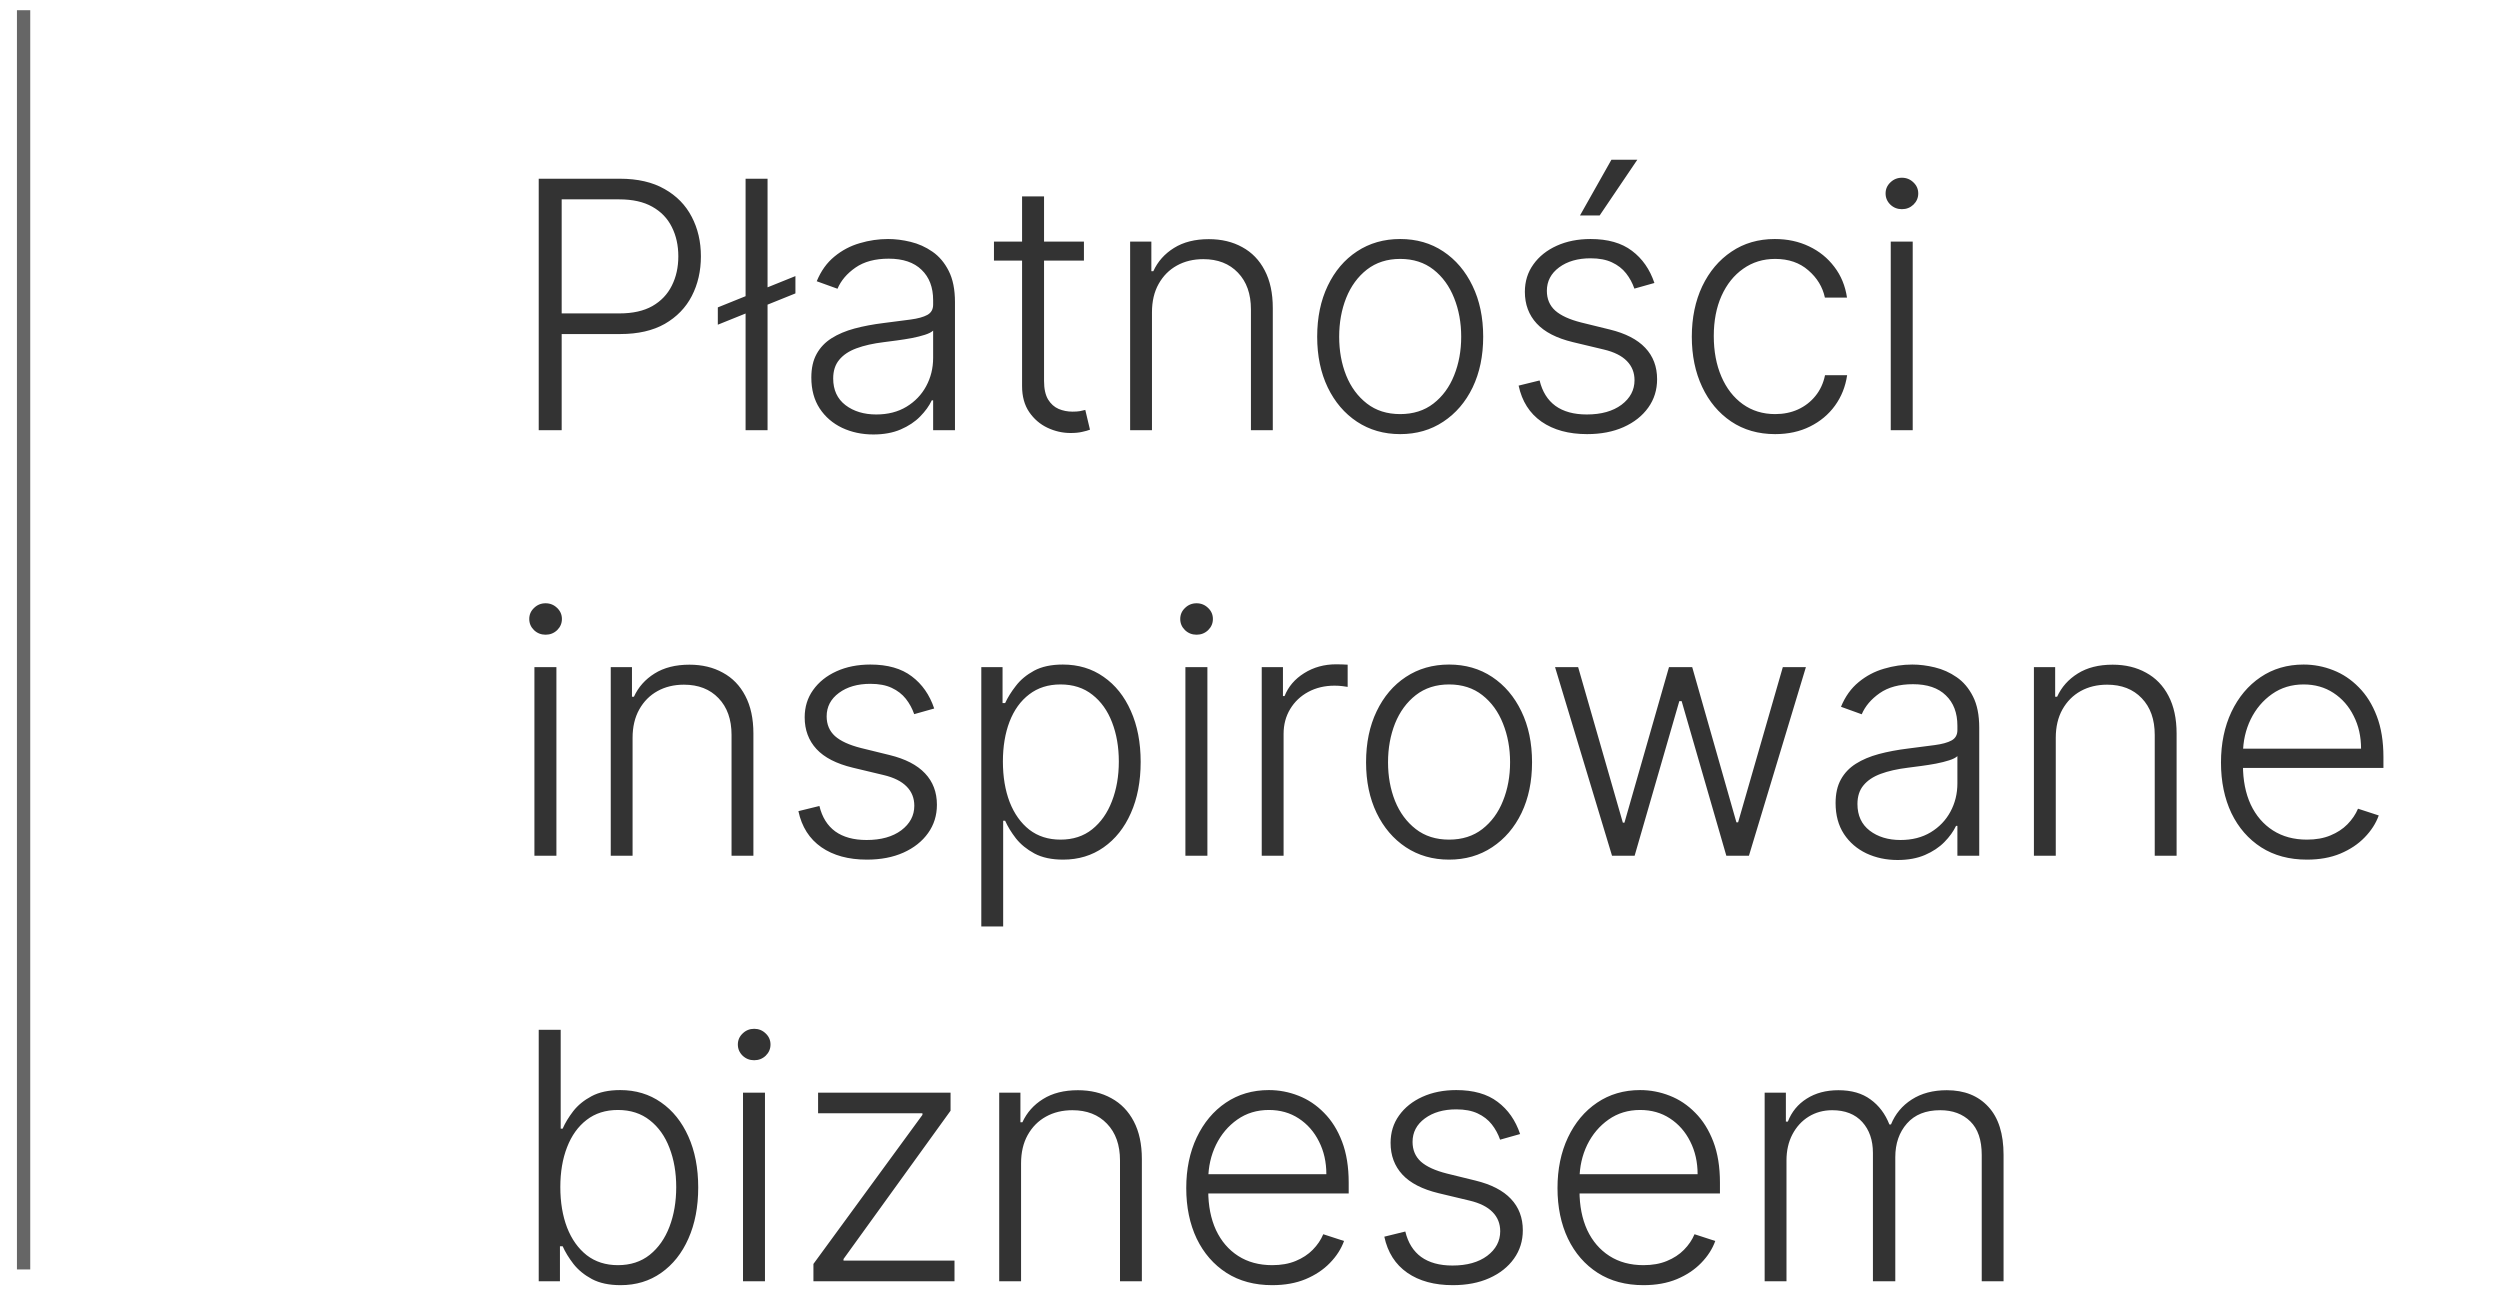 <svg width="94" height="49" viewBox="0 0 94 49" fill="none" xmlns="http://www.w3.org/2000/svg">
<line x1="0.887" y1="0.384" x2="0.887" y2="47.731" stroke="#666666" stroke-width="0.5"/>
<path d="M20.256 16.175V6.72H23.307C23.978 6.72 24.538 6.85 24.988 7.108C25.44 7.363 25.78 7.711 26.008 8.151C26.239 8.591 26.354 9.087 26.354 9.638C26.354 10.189 26.24 10.686 26.012 11.129C25.785 11.569 25.446 11.918 24.997 12.177C24.547 12.432 23.989 12.56 23.321 12.56H20.921V11.784H23.298C23.793 11.784 24.204 11.692 24.53 11.508C24.857 11.32 25.1 11.064 25.26 10.741C25.423 10.418 25.505 10.05 25.505 9.638C25.505 9.225 25.423 8.858 25.26 8.535C25.1 8.211 24.855 7.957 24.526 7.773C24.2 7.588 23.786 7.496 23.284 7.496H21.119V16.175H20.256ZM29.908 10.381V11.032L26.99 12.209V11.558L29.908 10.381ZM28.86 6.72V16.175H28.034V6.72H28.86ZM32.838 16.336C32.41 16.336 32.019 16.253 31.665 16.087C31.311 15.918 31.029 15.675 30.82 15.358C30.611 15.038 30.506 14.65 30.506 14.194C30.506 13.844 30.572 13.548 30.705 13.308C30.837 13.068 31.025 12.871 31.268 12.717C31.511 12.563 31.799 12.442 32.131 12.352C32.464 12.263 32.83 12.194 33.23 12.145C33.627 12.095 33.962 12.052 34.236 12.015C34.513 11.978 34.724 11.92 34.869 11.84C35.014 11.76 35.086 11.631 35.086 11.452V11.286C35.086 10.803 34.941 10.423 34.652 10.146C34.366 9.866 33.953 9.726 33.415 9.726C32.904 9.726 32.487 9.838 32.164 10.063C31.843 10.287 31.619 10.552 31.49 10.857L30.709 10.575C30.869 10.187 31.091 9.878 31.374 9.647C31.657 9.413 31.974 9.245 32.325 9.144C32.676 9.039 33.032 8.987 33.392 8.987C33.662 8.987 33.944 9.022 34.236 9.093C34.532 9.164 34.806 9.287 35.058 9.462C35.31 9.635 35.515 9.876 35.672 10.187C35.829 10.495 35.907 10.886 35.907 11.36V16.175H35.086V15.053H35.035C34.937 15.262 34.79 15.465 34.596 15.662C34.403 15.859 34.159 16.021 33.867 16.147C33.575 16.273 33.231 16.336 32.838 16.336ZM32.948 15.584C33.385 15.584 33.764 15.487 34.084 15.293C34.404 15.099 34.65 14.842 34.823 14.522C34.998 14.199 35.086 13.844 35.086 13.456V12.431C35.024 12.489 34.921 12.542 34.776 12.588C34.635 12.634 34.47 12.675 34.282 12.712C34.098 12.746 33.913 12.775 33.728 12.8C33.544 12.825 33.378 12.846 33.23 12.865C32.83 12.914 32.488 12.991 32.205 13.096C31.922 13.2 31.705 13.345 31.554 13.53C31.403 13.711 31.328 13.945 31.328 14.231C31.328 14.662 31.482 14.996 31.79 15.233C32.097 15.467 32.484 15.584 32.948 15.584ZM40.756 9.084V9.799H37.373V9.084H40.756ZM38.43 7.385H39.256V14.324C39.256 14.619 39.307 14.851 39.408 15.021C39.51 15.187 39.642 15.305 39.805 15.376C39.968 15.444 40.142 15.478 40.327 15.478C40.435 15.478 40.527 15.472 40.604 15.459C40.681 15.444 40.749 15.428 40.807 15.413L40.983 16.156C40.903 16.187 40.804 16.215 40.687 16.239C40.57 16.267 40.425 16.281 40.253 16.281C39.952 16.281 39.661 16.215 39.381 16.082C39.104 15.95 38.876 15.753 38.697 15.492C38.519 15.23 38.43 14.905 38.43 14.518V7.385ZM43.314 11.743V16.175H42.493V9.084H43.291V10.197H43.365C43.531 9.833 43.79 9.542 44.141 9.324C44.495 9.102 44.932 8.992 45.452 8.992C45.929 8.992 46.347 9.092 46.708 9.292C47.071 9.489 47.352 9.779 47.552 10.164C47.755 10.549 47.857 11.021 47.857 11.581V16.175H47.035V11.632C47.035 11.05 46.872 10.59 46.546 10.252C46.223 9.913 45.789 9.744 45.244 9.744C44.872 9.744 44.541 9.824 44.252 9.984C43.962 10.144 43.733 10.375 43.564 10.677C43.397 10.975 43.314 11.331 43.314 11.743ZM52.647 16.323C52.035 16.323 51.493 16.167 51.022 15.856C50.554 15.545 50.188 15.116 49.923 14.568C49.659 14.017 49.526 13.382 49.526 12.662C49.526 11.935 49.659 11.297 49.923 10.746C50.188 10.192 50.554 9.761 51.022 9.453C51.493 9.142 52.035 8.987 52.647 8.987C53.259 8.987 53.8 9.142 54.267 9.453C54.735 9.764 55.101 10.195 55.366 10.746C55.634 11.297 55.768 11.935 55.768 12.662C55.768 13.382 55.635 14.017 55.371 14.568C55.106 15.116 54.738 15.545 54.267 15.856C53.8 16.167 53.259 16.323 52.647 16.323ZM52.647 15.57C53.139 15.57 53.556 15.438 53.898 15.173C54.24 14.908 54.498 14.556 54.674 14.116C54.852 13.676 54.941 13.191 54.941 12.662C54.941 12.132 54.852 11.646 54.674 11.203C54.498 10.76 54.24 10.404 53.898 10.136C53.556 9.869 53.139 9.735 52.647 9.735C52.158 9.735 51.741 9.869 51.396 10.136C51.054 10.404 50.794 10.76 50.616 11.203C50.44 11.646 50.353 12.132 50.353 12.662C50.353 13.191 50.44 13.676 50.616 14.116C50.794 14.556 51.054 14.908 51.396 15.173C51.737 15.438 52.154 15.57 52.647 15.57ZM62.206 10.64L61.453 10.852C61.379 10.64 61.275 10.447 61.139 10.275C61.004 10.103 60.827 9.966 60.608 9.864C60.393 9.763 60.125 9.712 59.805 9.712C59.325 9.712 58.931 9.826 58.623 10.053C58.316 10.281 58.162 10.575 58.162 10.935C58.162 11.24 58.266 11.488 58.476 11.678C58.688 11.866 59.014 12.015 59.454 12.126L60.525 12.389C61.119 12.534 61.564 12.763 61.86 13.077C62.158 13.391 62.307 13.785 62.307 14.259C62.307 14.659 62.197 15.014 61.975 15.325C61.753 15.636 61.444 15.881 61.047 16.059C60.653 16.235 60.196 16.323 59.676 16.323C58.983 16.323 58.413 16.167 57.963 15.856C57.514 15.542 57.226 15.09 57.1 14.499L57.889 14.305C57.991 14.727 58.19 15.045 58.485 15.261C58.783 15.476 59.176 15.584 59.662 15.584C60.207 15.584 60.642 15.462 60.969 15.219C61.295 14.973 61.458 14.665 61.458 14.296C61.458 14.01 61.362 13.77 61.172 13.576C60.981 13.379 60.692 13.234 60.304 13.142L59.145 12.865C58.529 12.717 58.074 12.483 57.779 12.163C57.483 11.843 57.335 11.446 57.335 10.972C57.335 10.581 57.442 10.238 57.654 9.943C57.866 9.644 58.159 9.41 58.531 9.241C58.904 9.072 59.328 8.987 59.805 8.987C60.455 8.987 60.973 9.135 61.361 9.43C61.752 9.723 62.033 10.126 62.206 10.64ZM59.408 8.101L60.59 6.005H61.564L60.147 8.101H59.408ZM66.746 16.323C66.112 16.323 65.56 16.164 65.089 15.847C64.621 15.53 64.258 15.096 64 14.545C63.741 13.994 63.612 13.366 63.612 12.662C63.612 11.951 63.743 11.318 64.004 10.764C64.269 10.21 64.635 9.776 65.103 9.462C65.571 9.145 66.114 8.987 66.733 8.987C67.207 8.987 67.636 9.079 68.021 9.264C68.405 9.446 68.722 9.703 68.972 10.035C69.224 10.364 69.382 10.749 69.447 11.189H68.616C68.53 10.789 68.322 10.447 67.993 10.164C67.667 9.878 67.251 9.735 66.746 9.735C66.294 9.735 65.894 9.858 65.546 10.104C65.198 10.347 64.926 10.687 64.729 11.124C64.535 11.558 64.438 12.062 64.438 12.634C64.438 13.21 64.534 13.719 64.725 14.162C64.915 14.602 65.183 14.947 65.528 15.196C65.876 15.445 66.282 15.57 66.746 15.57C67.06 15.57 67.347 15.512 67.605 15.395C67.867 15.275 68.085 15.105 68.261 14.887C68.439 14.668 68.559 14.408 68.621 14.107H69.452C69.39 14.534 69.238 14.916 68.995 15.252C68.755 15.584 68.442 15.845 68.058 16.036C67.676 16.227 67.239 16.323 66.746 16.323ZM71.092 16.175V9.084H71.918V16.175H71.092ZM71.512 7.865C71.343 7.865 71.198 7.808 71.078 7.694C70.958 7.577 70.898 7.437 70.898 7.274C70.898 7.111 70.958 6.973 71.078 6.859C71.198 6.742 71.343 6.683 71.512 6.683C71.682 6.683 71.826 6.742 71.946 6.859C72.066 6.973 72.126 7.111 72.126 7.274C72.126 7.437 72.066 7.577 71.946 7.694C71.826 7.808 71.682 7.865 71.512 7.865ZM20.094 32.175V25.084H20.921V32.175H20.094ZM20.514 23.865C20.345 23.865 20.2 23.808 20.08 23.694C19.96 23.577 19.9 23.437 19.9 23.274C19.9 23.111 19.96 22.973 20.08 22.859C20.2 22.742 20.345 22.683 20.514 22.683C20.683 22.683 20.828 22.742 20.948 22.859C21.068 22.973 21.128 23.111 21.128 23.274C21.128 23.437 21.068 23.577 20.948 23.694C20.828 23.808 20.683 23.865 20.514 23.865ZM23.785 27.743V32.175H22.964V25.084H23.762V26.197H23.836C24.002 25.833 24.261 25.543 24.612 25.324C24.966 25.102 25.403 24.992 25.923 24.992C26.4 24.992 26.818 25.092 27.178 25.292C27.542 25.489 27.823 25.779 28.023 26.164C28.226 26.549 28.328 27.021 28.328 27.581V32.175H27.506V27.632C27.506 27.05 27.343 26.59 27.017 26.252C26.694 25.913 26.26 25.744 25.715 25.744C25.343 25.744 25.012 25.824 24.723 25.984C24.433 26.144 24.204 26.375 24.035 26.677C23.869 26.975 23.785 27.331 23.785 27.743ZM35.126 26.64L34.374 26.852C34.3 26.64 34.195 26.447 34.06 26.275C33.924 26.103 33.747 25.966 33.529 25.864C33.313 25.762 33.046 25.712 32.726 25.712C32.245 25.712 31.852 25.826 31.544 26.053C31.236 26.281 31.082 26.575 31.082 26.935C31.082 27.24 31.187 27.488 31.396 27.678C31.608 27.866 31.935 28.015 32.375 28.126L33.446 28.389C34.04 28.534 34.484 28.763 34.78 29.077C35.078 29.391 35.228 29.785 35.228 30.259C35.228 30.659 35.117 31.015 34.895 31.325C34.674 31.636 34.364 31.881 33.968 32.059C33.574 32.235 33.117 32.322 32.596 32.322C31.904 32.322 31.333 32.167 30.884 31.856C30.434 31.542 30.146 31.09 30.02 30.499L30.81 30.305C30.911 30.727 31.11 31.045 31.405 31.261C31.704 31.476 32.096 31.584 32.583 31.584C33.127 31.584 33.563 31.462 33.889 31.219C34.215 30.973 34.378 30.665 34.378 30.296C34.378 30.01 34.283 29.77 34.092 29.576C33.901 29.379 33.612 29.234 33.224 29.142L32.066 28.865C31.45 28.717 30.994 28.483 30.699 28.163C30.404 27.843 30.256 27.446 30.256 26.972C30.256 26.581 30.362 26.238 30.574 25.943C30.787 25.644 31.079 25.41 31.451 25.241C31.824 25.072 32.249 24.987 32.726 24.987C33.375 24.987 33.894 25.135 34.281 25.43C34.672 25.723 34.954 26.126 35.126 26.64ZM36.897 34.834V25.084H37.696V26.436H37.793C37.891 26.224 38.026 26.007 38.199 25.786C38.371 25.561 38.599 25.372 38.882 25.218C39.168 25.064 39.528 24.987 39.962 24.987C40.547 24.987 41.058 25.141 41.495 25.449C41.935 25.753 42.277 26.181 42.52 26.732C42.766 27.28 42.889 27.918 42.889 28.648C42.889 29.38 42.766 30.022 42.52 30.573C42.277 31.124 41.935 31.553 41.495 31.861C41.058 32.169 40.55 32.322 39.972 32.322C39.544 32.322 39.185 32.246 38.896 32.092C38.61 31.938 38.377 31.748 38.199 31.524C38.023 31.296 37.888 31.075 37.793 30.859H37.719V34.834H36.897ZM37.709 28.634C37.709 29.206 37.794 29.714 37.963 30.157C38.136 30.598 38.382 30.944 38.702 31.196C39.025 31.445 39.416 31.57 39.875 31.57C40.346 31.57 40.742 31.441 41.066 31.182C41.392 30.921 41.64 30.568 41.809 30.125C41.981 29.682 42.068 29.185 42.068 28.634C42.068 28.089 41.983 27.598 41.814 27.161C41.647 26.724 41.401 26.378 41.075 26.123C40.749 25.864 40.349 25.735 39.875 25.735C39.413 25.735 39.021 25.86 38.697 26.109C38.374 26.355 38.128 26.697 37.959 27.134C37.793 27.568 37.709 28.068 37.709 28.634ZM44.571 32.175V25.084H45.398V32.175H44.571ZM44.991 23.865C44.822 23.865 44.677 23.808 44.557 23.694C44.437 23.577 44.377 23.437 44.377 23.274C44.377 23.111 44.437 22.973 44.557 22.859C44.677 22.742 44.822 22.683 44.991 22.683C45.16 22.683 45.305 22.742 45.425 22.859C45.545 22.973 45.605 23.111 45.605 23.274C45.605 23.437 45.545 23.577 45.425 23.694C45.305 23.808 45.16 23.865 44.991 23.865ZM47.441 32.175V25.084H48.239V26.173H48.299C48.441 25.816 48.687 25.529 49.038 25.31C49.392 25.088 49.792 24.978 50.238 24.978C50.306 24.978 50.381 24.979 50.465 24.982C50.548 24.985 50.617 24.988 50.672 24.992V25.827C50.635 25.821 50.571 25.812 50.478 25.799C50.386 25.787 50.286 25.781 50.178 25.781C49.809 25.781 49.48 25.86 49.19 26.016C48.904 26.17 48.678 26.384 48.512 26.658C48.346 26.932 48.263 27.244 48.263 27.595V32.175H47.441ZM54.485 32.322C53.872 32.322 53.331 32.167 52.86 31.856C52.392 31.545 52.026 31.116 51.761 30.568C51.496 30.017 51.364 29.382 51.364 28.662C51.364 27.935 51.496 27.297 51.761 26.746C52.026 26.192 52.392 25.761 52.86 25.453C53.331 25.142 53.872 24.987 54.485 24.987C55.097 24.987 55.637 25.142 56.105 25.453C56.573 25.764 56.939 26.195 57.204 26.746C57.472 27.297 57.605 27.935 57.605 28.662C57.605 29.382 57.473 30.017 57.209 30.568C56.944 31.116 56.576 31.545 56.105 31.856C55.637 32.167 55.097 32.322 54.485 32.322ZM54.485 31.57C54.977 31.57 55.394 31.438 55.736 31.173C56.077 30.908 56.336 30.556 56.511 30.116C56.69 29.676 56.779 29.191 56.779 28.662C56.779 28.132 56.69 27.646 56.511 27.203C56.336 26.76 56.077 26.404 55.736 26.137C55.394 25.869 54.977 25.735 54.485 25.735C53.995 25.735 53.578 25.869 53.234 26.137C52.892 26.404 52.632 26.76 52.453 27.203C52.278 27.646 52.19 28.132 52.19 28.662C52.19 29.191 52.278 29.676 52.453 30.116C52.632 30.556 52.892 30.908 53.234 31.173C53.575 31.438 53.992 31.57 54.485 31.57ZM60.612 32.175L58.47 25.084H59.338L61.019 30.933H61.079L62.754 25.084H63.627L65.289 30.919H65.353L67.034 25.084H67.902L65.76 32.175H64.91L63.23 26.363H63.142L61.462 32.175H60.612ZM71.35 32.336C70.922 32.336 70.531 32.253 70.177 32.087C69.823 31.918 69.541 31.675 69.332 31.358C69.123 31.038 69.018 30.65 69.018 30.194C69.018 29.843 69.084 29.548 69.217 29.308C69.349 29.068 69.537 28.871 69.78 28.717C70.023 28.563 70.311 28.442 70.643 28.352C70.976 28.263 71.342 28.194 71.742 28.145C72.139 28.095 72.474 28.052 72.748 28.015C73.025 27.978 73.236 27.92 73.381 27.84C73.525 27.76 73.598 27.631 73.598 27.452V27.286C73.598 26.803 73.453 26.423 73.164 26.146C72.878 25.866 72.465 25.726 71.927 25.726C71.416 25.726 70.999 25.838 70.676 26.063C70.356 26.287 70.131 26.552 70.001 26.857L69.221 26.575C69.381 26.187 69.603 25.878 69.886 25.647C70.169 25.413 70.486 25.245 70.837 25.144C71.188 25.039 71.543 24.987 71.903 24.987C72.174 24.987 72.456 25.022 72.748 25.093C73.044 25.164 73.318 25.287 73.57 25.462C73.823 25.635 74.027 25.876 74.184 26.187C74.341 26.495 74.419 26.886 74.419 27.36V32.175H73.598V31.053H73.547C73.448 31.262 73.302 31.465 73.108 31.662C72.915 31.859 72.671 32.021 72.379 32.147C72.087 32.273 71.743 32.336 71.35 32.336ZM71.46 31.584C71.897 31.584 72.276 31.487 72.596 31.293C72.916 31.099 73.162 30.842 73.335 30.522C73.51 30.199 73.598 29.843 73.598 29.456V28.431C73.536 28.489 73.433 28.542 73.288 28.588C73.147 28.634 72.982 28.675 72.794 28.712C72.61 28.746 72.425 28.776 72.24 28.8C72.056 28.825 71.89 28.846 71.742 28.865C71.342 28.914 71 28.991 70.717 29.096C70.434 29.2 70.217 29.345 70.066 29.53C69.915 29.711 69.84 29.945 69.84 30.231C69.84 30.662 69.994 30.996 70.302 31.233C70.609 31.467 70.996 31.584 71.46 31.584ZM77.297 27.743V32.175H76.475V25.084H77.274V26.197H77.348C77.514 25.833 77.773 25.543 78.124 25.324C78.477 25.102 78.915 24.992 79.435 24.992C79.912 24.992 80.33 25.092 80.69 25.292C81.053 25.489 81.335 25.779 81.535 26.164C81.738 26.549 81.84 27.021 81.84 27.581V32.175H81.018V27.632C81.018 27.05 80.855 26.59 80.529 26.252C80.206 25.913 79.772 25.744 79.227 25.744C78.854 25.744 78.524 25.824 78.234 25.984C77.945 26.144 77.716 26.375 77.546 26.677C77.38 26.975 77.297 27.331 77.297 27.743ZM86.741 32.322C86.079 32.322 85.506 32.169 85.023 31.861C84.54 31.55 84.166 31.121 83.901 30.573C83.64 30.022 83.509 29.388 83.509 28.671C83.509 27.957 83.64 27.323 83.901 26.769C84.166 26.212 84.531 25.776 84.996 25.462C85.463 25.145 86.004 24.987 86.616 24.987C87.001 24.987 87.371 25.058 87.728 25.199C88.085 25.338 88.406 25.552 88.689 25.841C88.975 26.127 89.201 26.489 89.367 26.926C89.534 27.36 89.617 27.874 89.617 28.468V28.874H84.077V28.149H88.776C88.776 27.694 88.684 27.284 88.499 26.921C88.318 26.555 88.064 26.266 87.738 26.053C87.415 25.841 87.041 25.735 86.616 25.735C86.167 25.735 85.771 25.855 85.43 26.095C85.088 26.335 84.82 26.652 84.626 27.046C84.435 27.44 84.338 27.871 84.335 28.338V28.773C84.335 29.336 84.432 29.828 84.626 30.25C84.823 30.668 85.102 30.993 85.462 31.224C85.822 31.455 86.248 31.57 86.741 31.57C87.076 31.57 87.37 31.518 87.622 31.413C87.878 31.308 88.092 31.168 88.264 30.993C88.439 30.814 88.572 30.619 88.661 30.407L89.441 30.661C89.334 30.959 89.156 31.235 88.91 31.487C88.667 31.739 88.362 31.942 87.996 32.096C87.633 32.247 87.215 32.322 86.741 32.322ZM20.256 48.175V38.72H21.082V42.437H21.156C21.248 42.224 21.381 42.006 21.553 41.781C21.728 41.556 21.958 41.369 22.241 41.218C22.527 41.064 22.887 40.987 23.321 40.987C23.903 40.987 24.414 41.141 24.854 41.449C25.294 41.753 25.637 42.181 25.883 42.732C26.129 43.28 26.253 43.918 26.253 44.648C26.253 45.38 26.129 46.022 25.883 46.573C25.64 47.124 25.298 47.553 24.858 47.861C24.421 48.169 23.913 48.322 23.335 48.322C22.904 48.322 22.544 48.246 22.255 48.092C21.968 47.938 21.738 47.748 21.562 47.524C21.387 47.296 21.251 47.075 21.156 46.859H21.054V48.175H20.256ZM21.068 44.634C21.068 45.206 21.153 45.714 21.322 46.157C21.494 46.597 21.741 46.944 22.061 47.196C22.384 47.445 22.775 47.57 23.233 47.57C23.704 47.57 24.103 47.441 24.429 47.182C24.755 46.921 25.003 46.568 25.172 46.125C25.341 45.682 25.426 45.185 25.426 44.634C25.426 44.089 25.341 43.598 25.172 43.161C25.006 42.724 24.76 42.378 24.434 42.123C24.107 41.864 23.707 41.735 23.233 41.735C22.772 41.735 22.379 41.859 22.056 42.109C21.736 42.355 21.491 42.697 21.322 43.134C21.153 43.568 21.068 44.068 21.068 44.634ZM27.937 48.175V41.084H28.763V48.175H27.937ZM28.357 39.865C28.188 39.865 28.043 39.808 27.923 39.694C27.803 39.577 27.743 39.437 27.743 39.274C27.743 39.111 27.803 38.973 27.923 38.859C28.043 38.742 28.188 38.683 28.357 38.683C28.526 38.683 28.671 38.742 28.791 38.859C28.911 38.973 28.971 39.111 28.971 39.274C28.971 39.437 28.911 39.577 28.791 39.694C28.671 39.808 28.526 39.865 28.357 39.865ZM30.585 48.175V47.524L34.684 41.919V41.859H30.76V41.084H35.741V41.763L31.716 47.339V47.399H35.889V48.175H30.585ZM38.392 43.743V48.175H37.57V41.084H38.368V42.197H38.442C38.609 41.833 38.867 41.542 39.218 41.324C39.572 41.102 40.009 40.992 40.529 40.992C41.006 40.992 41.425 41.092 41.785 41.292C42.148 41.489 42.429 41.779 42.63 42.164C42.833 42.549 42.934 43.021 42.934 43.581V48.175H42.112V43.632C42.112 43.05 41.949 42.59 41.623 42.252C41.3 41.913 40.866 41.744 40.321 41.744C39.949 41.744 39.618 41.824 39.329 41.984C39.039 42.144 38.81 42.375 38.641 42.677C38.475 42.975 38.392 43.331 38.392 43.743ZM47.835 48.322C47.173 48.322 46.601 48.169 46.118 47.861C45.635 47.55 45.261 47.121 44.996 46.573C44.734 46.022 44.603 45.388 44.603 44.671C44.603 43.957 44.734 43.323 44.996 42.769C45.261 42.212 45.625 41.776 46.09 41.462C46.558 41.145 47.098 40.987 47.71 40.987C48.095 40.987 48.466 41.058 48.823 41.199C49.18 41.338 49.5 41.552 49.783 41.841C50.069 42.127 50.296 42.489 50.462 42.926C50.628 43.36 50.711 43.874 50.711 44.468V44.874H45.171V44.149H49.871C49.871 43.694 49.779 43.284 49.594 42.921C49.412 42.555 49.158 42.266 48.832 42.053C48.509 41.841 48.135 41.735 47.71 41.735C47.261 41.735 46.866 41.855 46.524 42.095C46.182 42.335 45.915 42.652 45.721 43.046C45.53 43.44 45.433 43.871 45.43 44.339V44.773C45.43 45.336 45.527 45.828 45.721 46.25C45.918 46.668 46.196 46.993 46.556 47.224C46.916 47.455 47.343 47.57 47.835 47.57C48.17 47.57 48.464 47.518 48.717 47.413C48.972 47.308 49.186 47.168 49.358 46.993C49.534 46.815 49.666 46.619 49.755 46.407L50.536 46.661C50.428 46.959 50.251 47.235 50.005 47.487C49.762 47.739 49.457 47.942 49.091 48.096C48.727 48.247 48.309 48.322 47.835 48.322ZM57.156 42.64L56.404 42.852C56.33 42.64 56.225 42.447 56.09 42.275C55.954 42.103 55.777 41.966 55.559 41.864C55.343 41.763 55.076 41.712 54.755 41.712C54.275 41.712 53.882 41.826 53.574 42.053C53.266 42.281 53.112 42.575 53.112 42.935C53.112 43.24 53.217 43.487 53.426 43.678C53.638 43.866 53.965 44.015 54.405 44.126L55.476 44.389C56.07 44.534 56.514 44.763 56.81 45.077C57.108 45.391 57.258 45.785 57.258 46.259C57.258 46.659 57.147 47.014 56.925 47.325C56.704 47.636 56.394 47.881 55.997 48.059C55.603 48.235 55.146 48.322 54.626 48.322C53.934 48.322 53.363 48.167 52.914 47.856C52.464 47.542 52.176 47.09 52.05 46.499L52.84 46.305C52.941 46.727 53.14 47.045 53.435 47.261C53.734 47.476 54.126 47.584 54.612 47.584C55.157 47.584 55.593 47.462 55.919 47.219C56.245 46.973 56.408 46.665 56.408 46.296C56.408 46.01 56.313 45.77 56.122 45.576C55.931 45.379 55.642 45.234 55.254 45.142L54.095 44.865C53.48 44.717 53.024 44.483 52.729 44.163C52.434 43.843 52.286 43.446 52.286 42.972C52.286 42.581 52.392 42.238 52.604 41.943C52.817 41.644 53.109 41.41 53.481 41.241C53.854 41.072 54.279 40.987 54.755 40.987C55.405 40.987 55.923 41.135 56.311 41.43C56.702 41.722 56.984 42.126 57.156 42.64ZM61.794 48.322C61.132 48.322 60.56 48.169 60.076 47.861C59.593 47.55 59.219 47.121 58.955 46.573C58.693 46.022 58.562 45.388 58.562 44.671C58.562 43.957 58.693 43.323 58.955 42.769C59.219 42.212 59.584 41.776 60.049 41.462C60.517 41.145 61.057 40.987 61.669 40.987C62.054 40.987 62.425 41.058 62.782 41.199C63.139 41.338 63.459 41.552 63.742 41.841C64.028 42.127 64.254 42.489 64.421 42.926C64.587 43.36 64.67 43.874 64.67 44.468V44.874H59.13V44.149H63.83C63.83 43.694 63.737 43.284 63.553 42.921C63.371 42.555 63.117 42.266 62.791 42.053C62.468 41.841 62.094 41.735 61.669 41.735C61.22 41.735 60.824 41.855 60.483 42.095C60.141 42.335 59.873 42.652 59.679 43.046C59.489 43.44 59.392 43.871 59.389 44.339V44.773C59.389 45.336 59.486 45.828 59.679 46.25C59.876 46.668 60.155 46.993 60.515 47.224C60.875 47.455 61.301 47.57 61.794 47.57C62.129 47.57 62.423 47.518 62.675 47.413C62.931 47.308 63.145 47.168 63.317 46.993C63.493 46.815 63.625 46.619 63.714 46.407L64.494 46.661C64.387 46.959 64.21 47.235 63.964 47.487C63.72 47.739 63.416 47.942 63.05 48.096C62.686 48.247 62.268 48.322 61.794 48.322ZM66.351 48.175V41.084H67.149V42.173H67.223C67.365 41.807 67.6 41.519 67.93 41.31C68.262 41.098 68.66 40.992 69.125 40.992C69.615 40.992 70.016 41.107 70.33 41.338C70.647 41.566 70.884 41.88 71.041 42.28H71.101C71.261 41.886 71.521 41.573 71.881 41.342C72.244 41.108 72.684 40.992 73.201 40.992C73.86 40.992 74.38 41.199 74.762 41.615C75.144 42.027 75.334 42.63 75.334 43.424V48.175H74.513V43.424C74.513 42.864 74.37 42.444 74.083 42.164C73.797 41.884 73.42 41.744 72.952 41.744C72.41 41.744 71.993 41.91 71.701 42.243C71.409 42.575 71.263 42.997 71.263 43.508V48.175H70.422V43.351C70.422 42.87 70.288 42.483 70.021 42.187C69.753 41.892 69.376 41.744 68.89 41.744C68.564 41.744 68.27 41.824 68.008 41.984C67.749 42.144 67.545 42.367 67.394 42.654C67.246 42.937 67.172 43.263 67.172 43.632V48.175H66.351Z" fill="#333333"/>
</svg>
